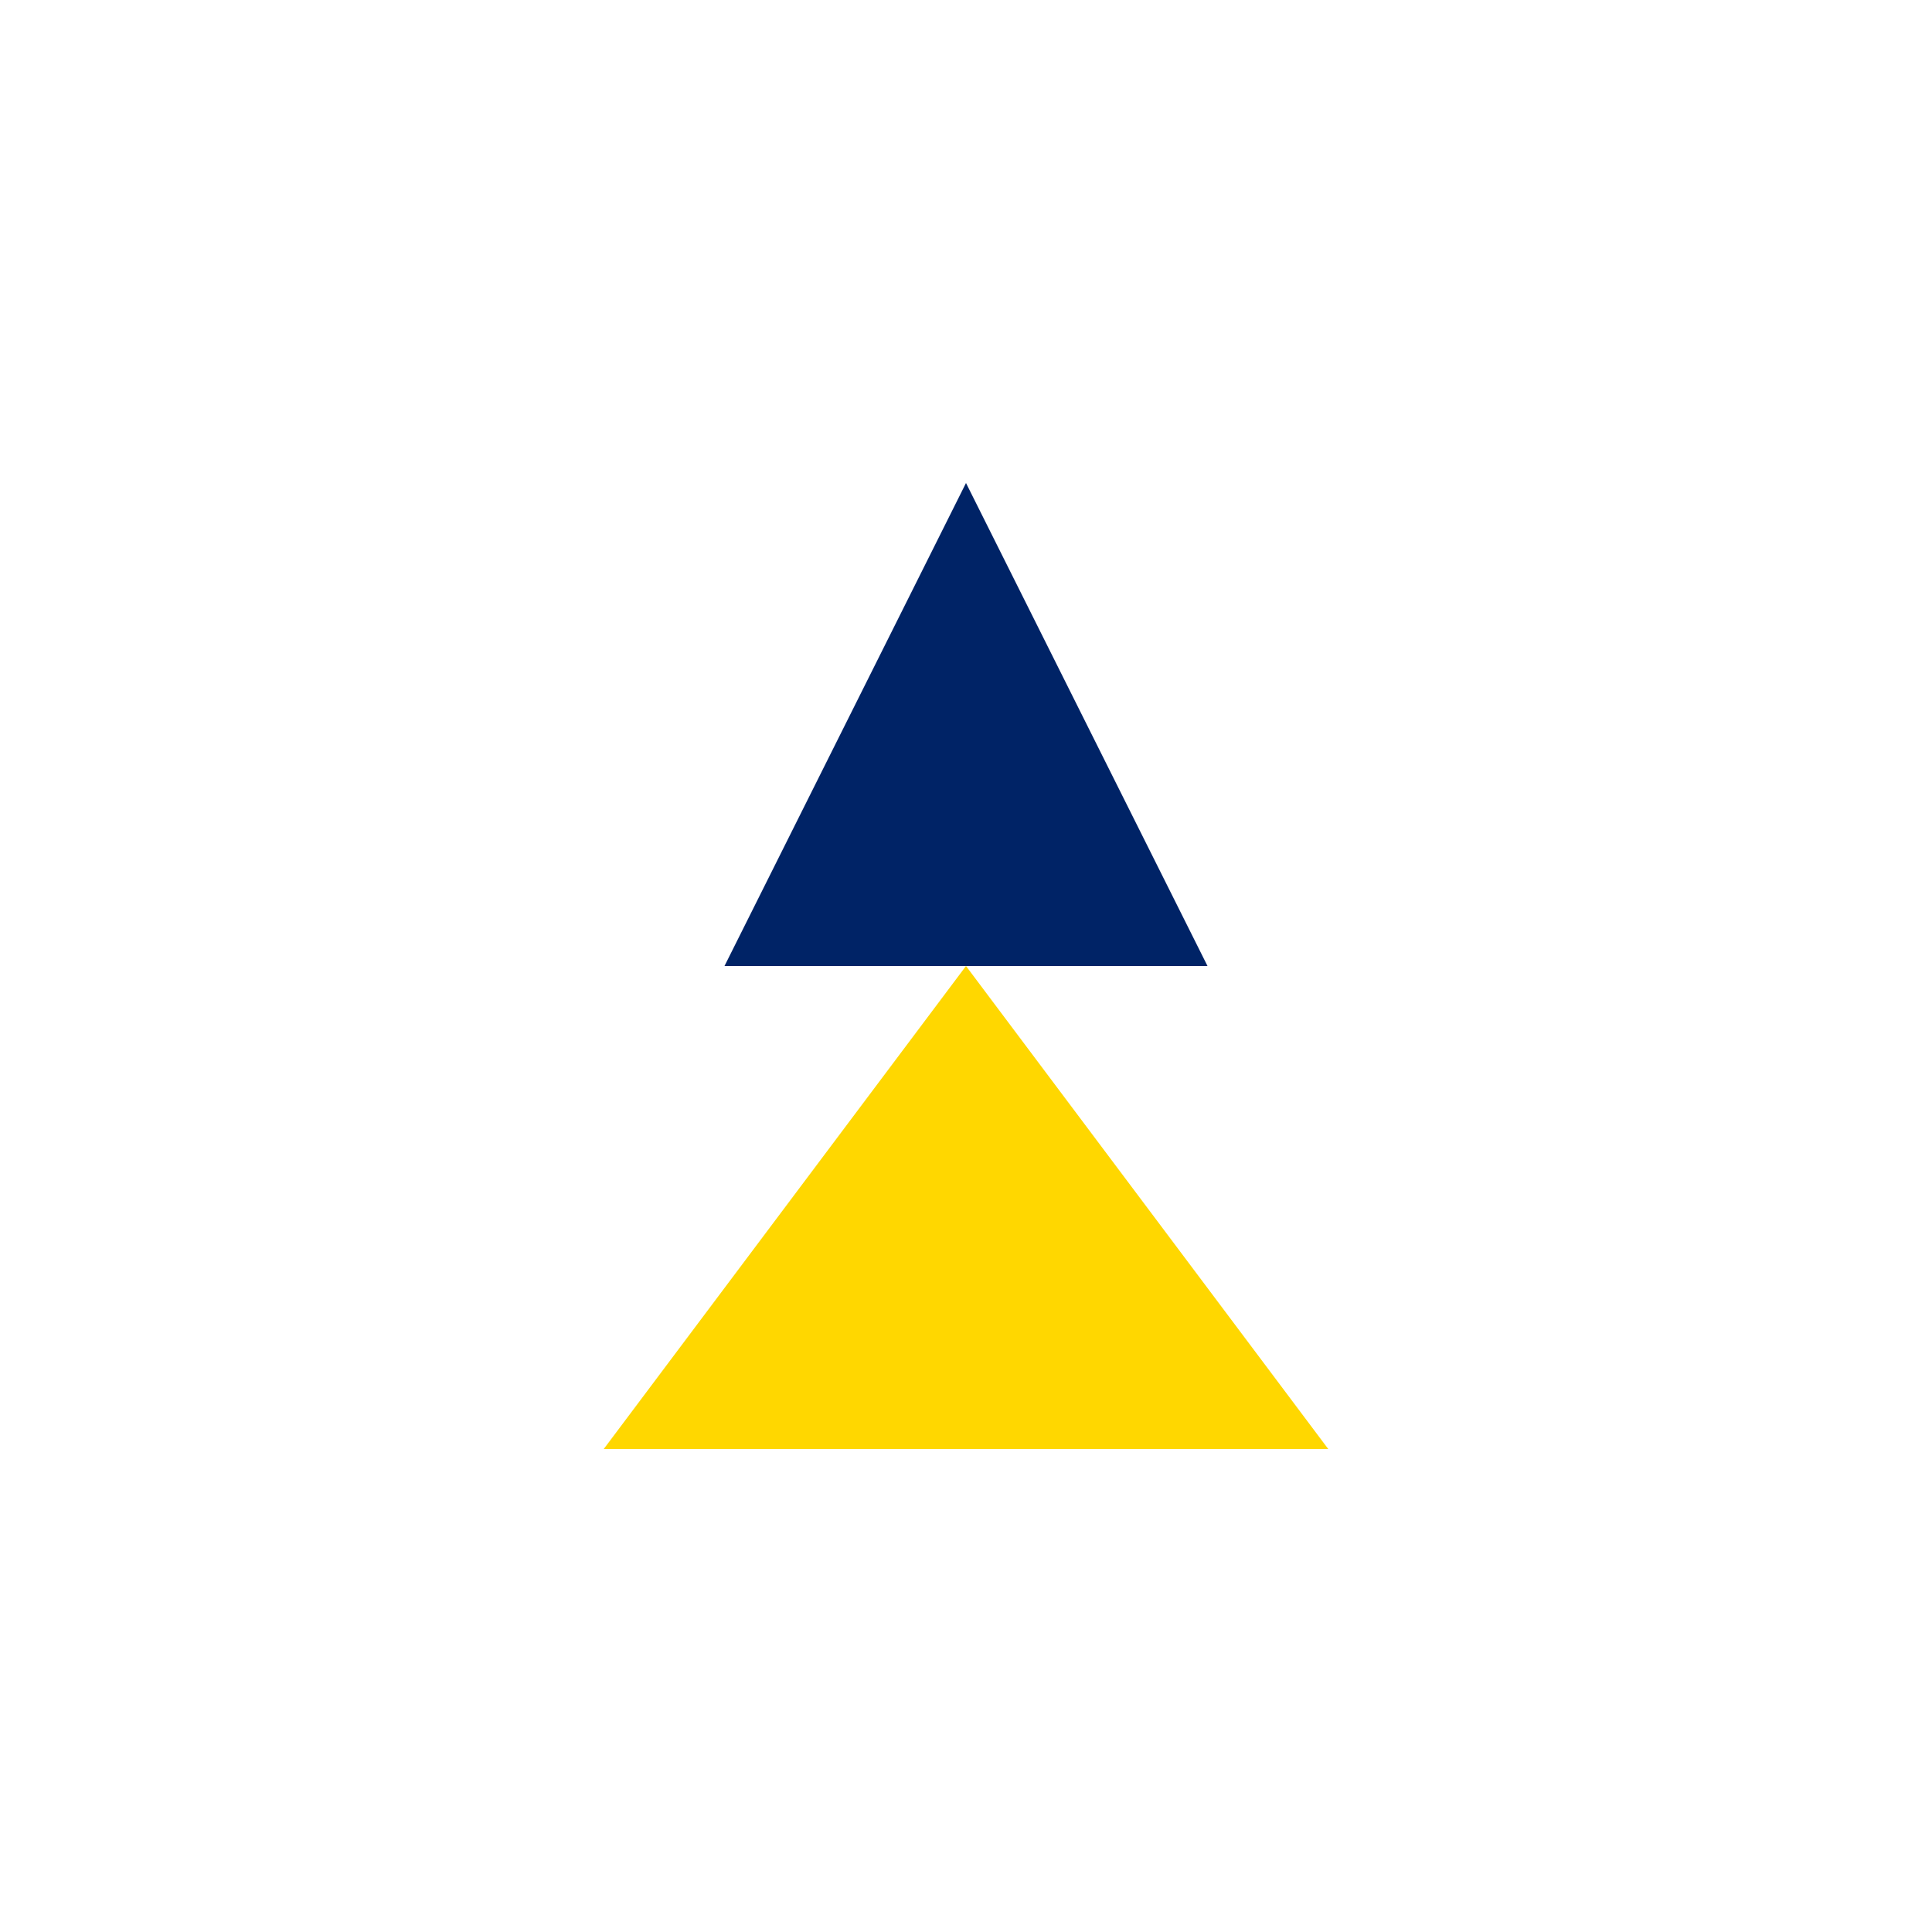 <svg xmlns="http://www.w3.org/2000/svg" width="512" height="512" viewBox="0 0 512 512" fill="none"><path d="M256 128L192 256L320 256L256 128Z" fill="#002366"></path><path d="M256 256L160 384L352 384L256 256Z" fill="#FFD700"></path></svg>